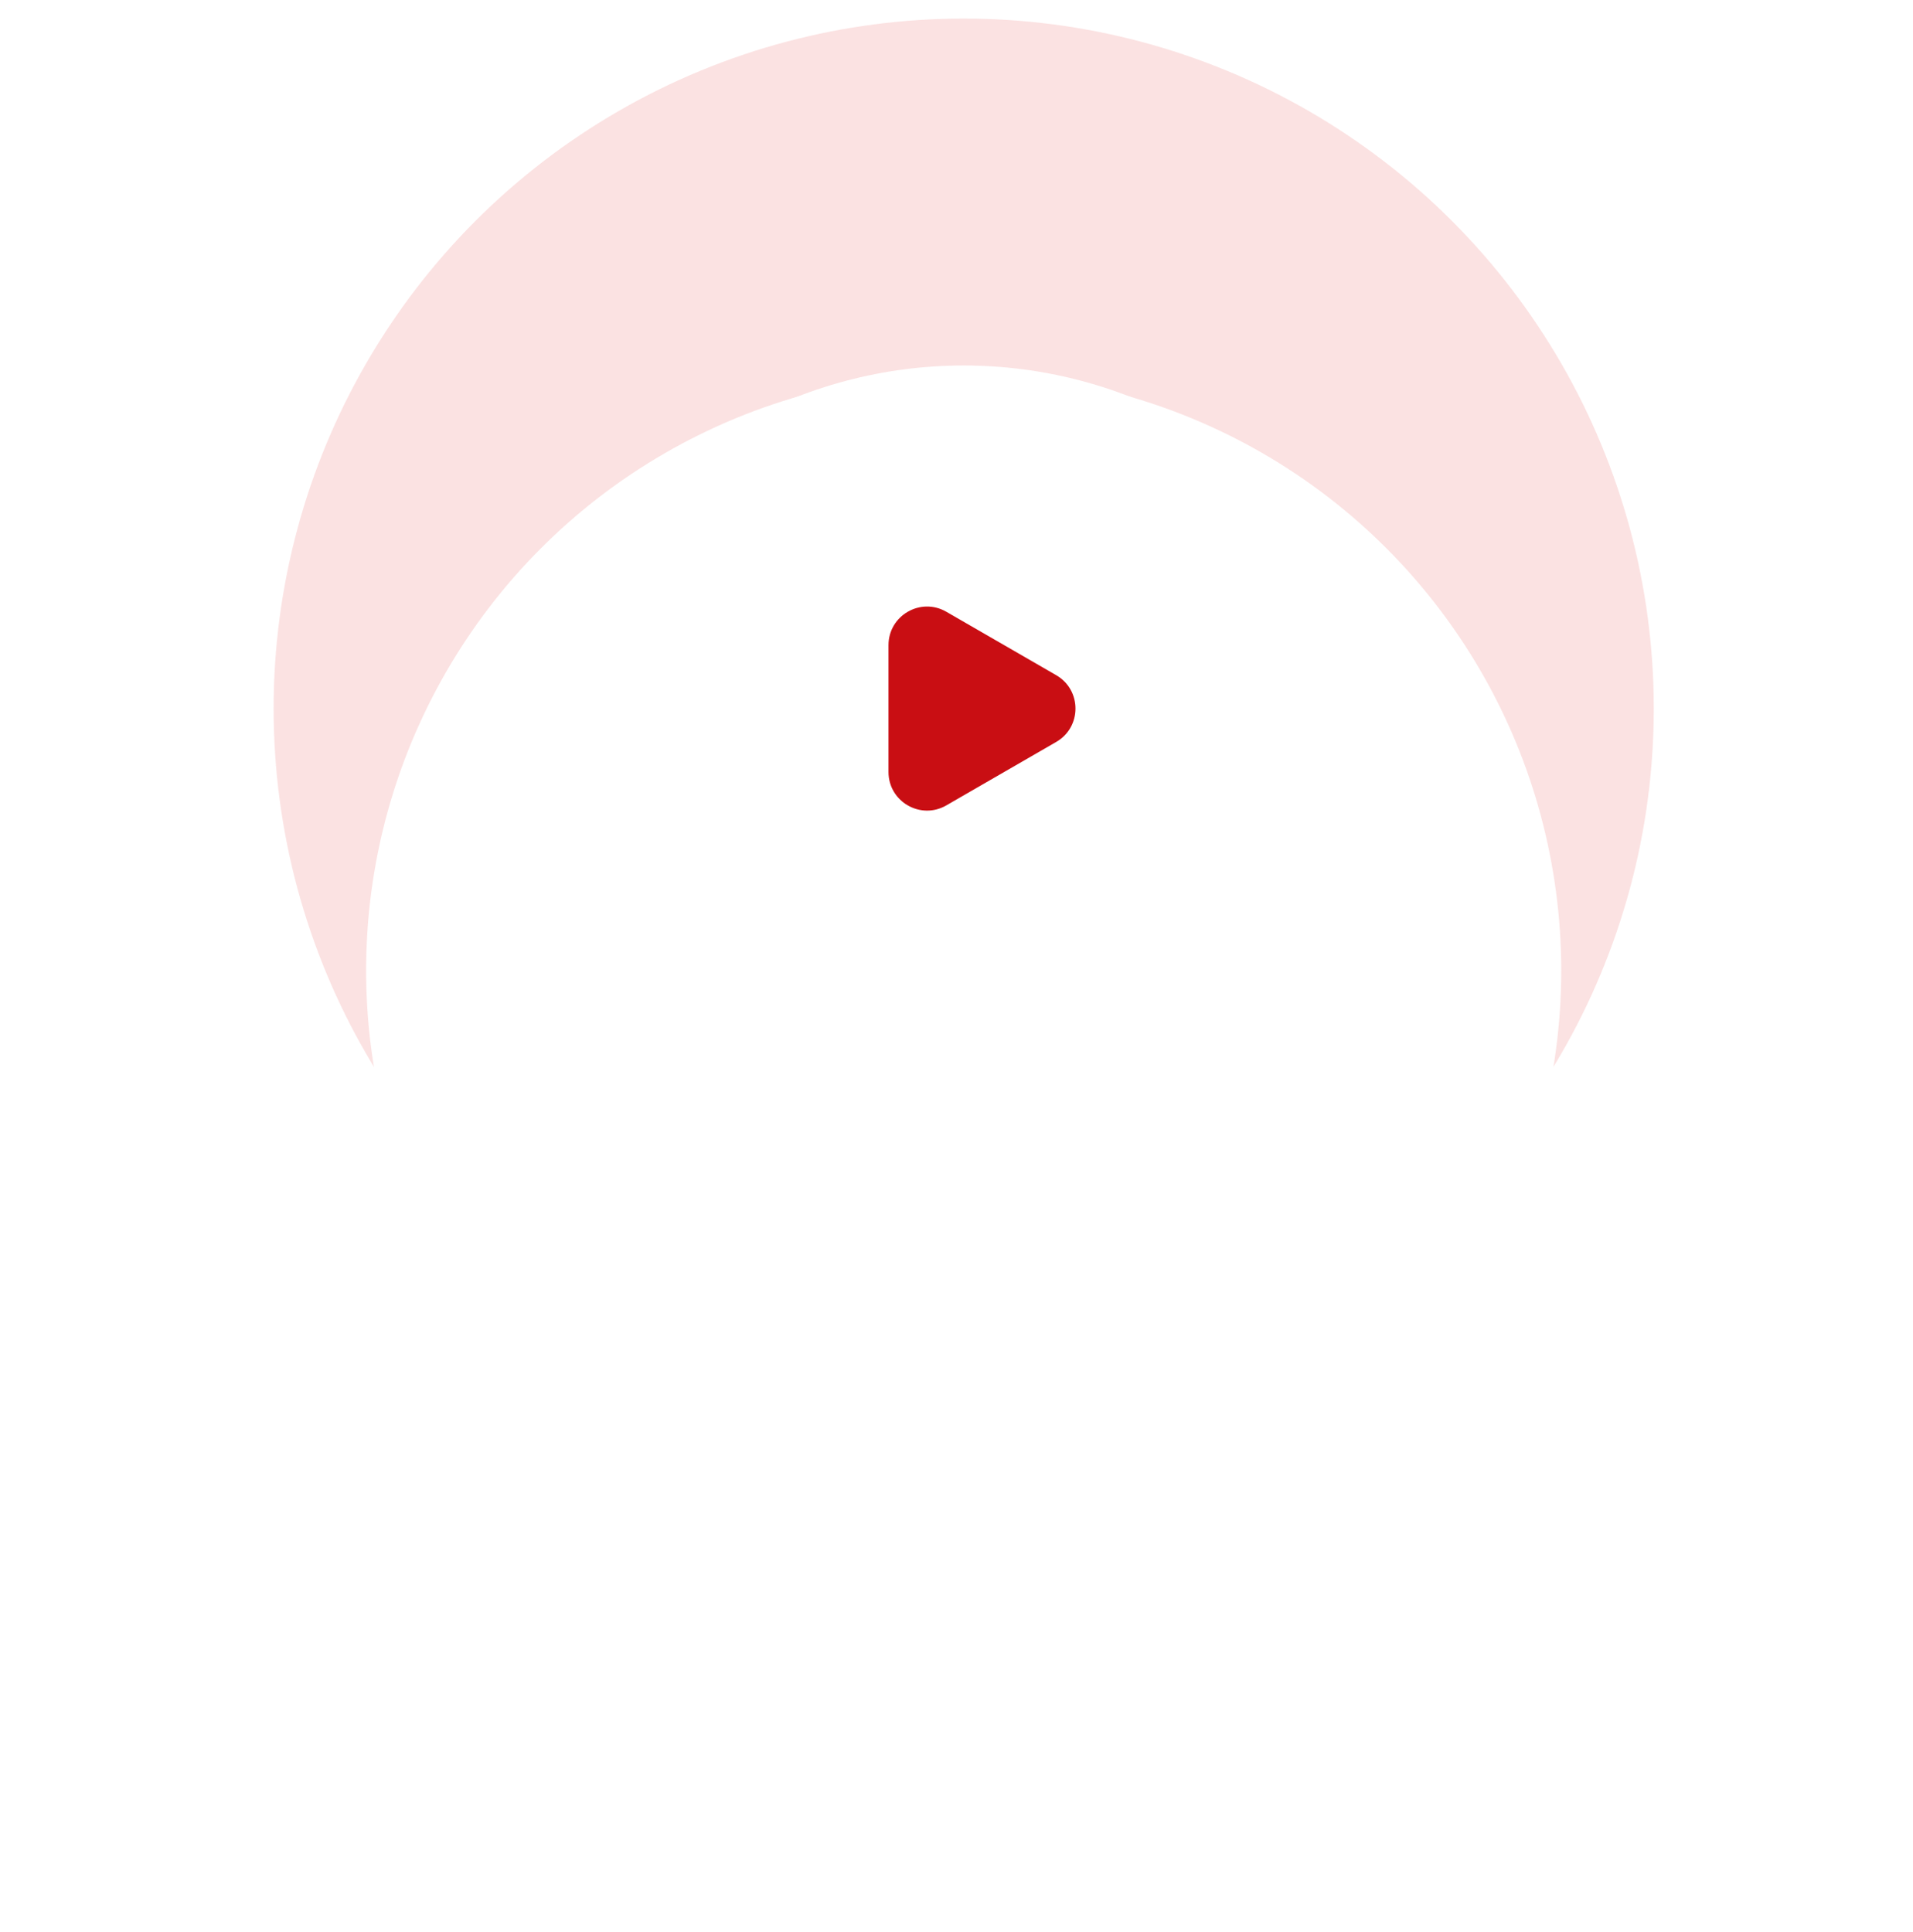 <?xml version="1.0" encoding="UTF-8"?> <svg xmlns="http://www.w3.org/2000/svg" width="101" height="102" viewBox="0 0 101 102" fill="none"> <circle cx="50.88" cy="37.414" r="36.434" fill="#E21F24" fill-opacity="0.13"></circle> <g filter="url(#filter0_d)"> <circle cx="50.879" cy="37.413" r="31.549" fill="white"></circle> </g> <g filter="url(#filter1_d)"> <circle cx="50.879" cy="37.414" r="24.222" fill="white"></circle> </g> <path d="M55.764 35.65C57.121 36.434 57.121 38.392 55.764 39.175L49.963 42.525C48.606 43.308 46.91 42.329 46.91 40.762V34.064C46.91 32.497 48.606 31.517 49.963 32.301L55.764 35.65Z" fill="#C90E13"></path> <defs> <filter id="filter0_d" x="0.882" y="1.251" width="99.994" height="99.994" filterUnits="userSpaceOnUse" color-interpolation-filters="sRGB"> <feFlood flood-opacity="0" result="BackgroundImageFix"></feFlood> <feColorMatrix in="SourceAlpha" type="matrix" values="0 0 0 0 0 0 0 0 0 0 0 0 0 0 0 0 0 0 127 0"></feColorMatrix> <feOffset dy="13.836"></feOffset> <feGaussianBlur stdDeviation="9.224"></feGaussianBlur> <feColorMatrix type="matrix" values="0 0 0 0 0.788 0 0 0 0 0.055 0 0 0 0 0.075 0 0 0 0.31 0"></feColorMatrix> <feBlend mode="normal" in2="BackgroundImageFix" result="effect1_dropShadow"></feBlend> <feBlend mode="normal" in="SourceGraphic" in2="effect1_dropShadow" result="shape"></feBlend> </filter> <filter id="filter1_d" x="18.515" y="11.157" width="64.727" height="64.727" filterUnits="userSpaceOnUse" color-interpolation-filters="sRGB"> <feFlood flood-opacity="0" result="BackgroundImageFix"></feFlood> <feColorMatrix in="SourceAlpha" type="matrix" values="0 0 0 0 0 0 0 0 0 0 0 0 0 0 0 0 0 0 127 0"></feColorMatrix> <feOffset dy="6.106"></feOffset> <feGaussianBlur stdDeviation="4.071"></feGaussianBlur> <feColorMatrix type="matrix" values="0 0 0 0 0.742 0 0 0 0 0.739 0 0 0 0 0.739 0 0 0 0.29 0"></feColorMatrix> <feBlend mode="normal" in2="BackgroundImageFix" result="effect1_dropShadow"></feBlend> <feBlend mode="normal" in="SourceGraphic" in2="effect1_dropShadow" result="shape"></feBlend> </filter> </defs> </svg> 